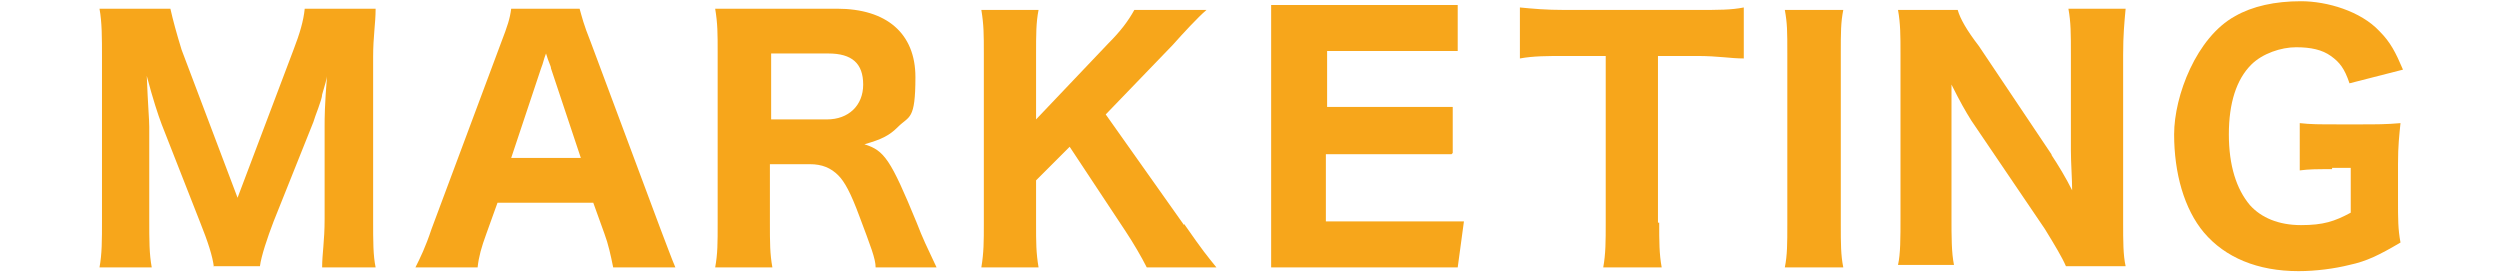 <?xml version="1.0" encoding="UTF-8"?>
<svg id="_レイヤー_2" xmlns="http://www.w3.org/2000/svg" version="1.1" viewBox="0 0 201 22.2">
  <!-- Generator: Adobe Illustrator 29.1.0, SVG Export Plug-In . SVG Version: 2.1.0 Build 142)  -->
  <defs>
    <style>
      .st0 {
        fill: none;
      }

      .st1 {
        fill: #f7a61b;
      }
    </style>
  </defs>
  <g id="_オブジェクト">
    <path class="st1" d="M17.2,21.5c-.1-.9-.5-2.1-1.1-3.6l-3.1-7.9c-.3-.8-.7-2-1.2-3.9.1,2.5.2,3.5.2,4.1v7.4c0,1.8,0,2.8.2,3.9h-4.2c.2-1.1.2-2.1.2-3.9V4.6c0-1.6,0-2.8-.2-3.9h5.7c.2.9.5,2,.9,3.3l4.5,11.9,4.5-11.9c.5-1.3.8-2.3.9-3.3h5.7c0,1.2-.2,2.2-.2,3.9v13c0,1.9,0,2.9.2,3.9h-4.3c0-1.1.2-2.1.2-3.9v-7.5c0-.6,0-1.6.2-4.1,0,.3-.2.9-.4,1.6,0,.4-.6,1.8-.7,2.2l-3.2,8c-.5,1.3-1,2.8-1.1,3.6h-3.7Z"/>
    <path class="st1" d="M49.3,21.5c-.2-1-.4-1.9-.7-2.7l-.9-2.5h-7.7l-.9,2.5c-.4,1.1-.6,1.8-.7,2.7h-5c.4-.8.8-1.6,1.3-3.1l5.6-15c.5-1.3.7-1.9.8-2.7h5.5c.2.7.3,1.2.9,2.7l5.6,15c.5,1.3.9,2.4,1.2,3.1h-5.1.1ZM44.3,5.5c0-.2-.2-.5-.4-1.2-.2.5-.2.7-.4,1.2l-2.4,7.2h5.6s-2.4-7.2-2.4-7.2Z"/>
    <path class="st1" d="M70.4,21.5c0-.7-.4-1.7-1.3-4.1-.7-1.9-1.2-2.8-1.7-3.3-.6-.6-1.3-.9-2.3-.9h-3.2v4.7c0,1.6,0,2.5.2,3.6h-4.6c.2-1.1.2-1.9.2-3.6V4.2c0-1.5,0-2.3-.2-3.5h9.8c4,0,6.3,2,6.3,5.5s-.5,3.1-1.4,4c-.7.7-1.3,1-2.7,1.4,1.6.5,2.1,1.2,4.2,6.3.5,1.3.8,1.9,1.6,3.6h-5.1.2ZM66.5,9.6c1.7,0,2.9-1.1,2.9-2.8s-.9-2.5-2.8-2.5h-4.6v5.3h4.6,0Z"/>
    <path class="st1" d="M95.2,18c1.6,2.3,1.8,2.5,2.6,3.5h-5.6c-.4-.8-1.1-2-1.7-2.9l-4.5-6.8-2.7,2.7v3.5c0,1.5,0,2.3.2,3.5h-4.6c.2-1.2.2-2.1.2-3.5V4.3c0-1.5,0-2.3-.2-3.5h4.6c-.2,1-.2,2-.2,3.5v5.3l5.8-6.1c1-1,1.6-1.8,2.1-2.7h5.8c-.7.6-1.9,1.9-2.7,2.8l-5.4,5.6,6.3,8.9h0Z"/>
    <path class="st1" d="M133.4,17.9c0,1.5,0,2.5.2,3.6h-4.7c.2-1.1.2-2.1.2-3.6V4.5h-3.2c-1.5,0-2.6,0-3.7.2V.6c1,.1,2.1.2,3.6.2h10.6c1.8,0,2.8,0,3.8-.2v4.1c-1.1,0-2-.2-3.8-.2h-3.1v13.4h0Z"/>
    <path class="st1" d="M148.2.8c-.2,1-.2,1.8-.2,3.5v13.7c0,1.6,0,2.5.2,3.5h-4.7c.2-1,.2-1.9.2-3.5V4.3c0-1.8,0-2.4-.2-3.5,0,0,4.7,0,4.7,0Z"/>
    <path class="st1" d="M164.9,12.4c.6.9,1.2,1.9,1.7,2.9,0-.9-.1-2.2-.1-3.2v-7.7c0-1.7,0-2.6-.2-3.7h4.6c-.1,1.1-.2,2.1-.2,3.7v13.5c0,1.5,0,2.6.2,3.5h-4.8c-.3-.7-.9-1.7-1.7-3l-5.9-8.7c-.5-.8-.9-1.5-1.6-2.9v10.6c0,1.7,0,2.9.2,3.9h-4.5c.2-.9.2-2.1.2-3.9V4.3c0-1.4,0-2.4-.2-3.5h4.8c.2.7.7,1.6,1.7,2.9l5.9,8.8h0Z"/>
    <path class="st1" d="M187.5,13.6c-1.3,0-1.8,0-2.6.1v-3.8c.9.1,1.5.1,3.2.1h1.7c1.2,0,2.1,0,3.2-.1-.1,1-.2,1.8-.2,3.3v2.8c0,1.7,0,2.4.2,3.5-1.7,1-2.7,1.5-4.1,1.8-1.2.3-2.7.5-4.1.5-3.3,0-5.9-1.1-7.6-3.1-1.6-1.9-2.4-4.8-2.4-7.9s1.8-7.8,4.9-9.5c1.4-.8,3.2-1.2,5.3-1.2s4.8.8,6.3,2.4c.9.9,1.3,1.7,1.9,3.1l-4.3,1.1c-.4-1.2-.8-1.7-1.5-2.2s-1.6-.7-2.8-.7-2.7.5-3.6,1.4c-1.2,1.2-1.8,3.1-1.8,5.6s.6,4.4,1.7,5.7c.9,1,2.3,1.6,4.1,1.6s2.7-.3,4-1v-3.6h-1.5Z"/>
  </g>
  <rect class="st0" y="0" width="201" height="22.2"/>
  <path class="st1" d="M116.7,12.4h-10.1v5.4h11.1l-.5,3.7h-15V.4h15v3.7h-10.5v4.5h10.1v3.7Z"/>
</svg>